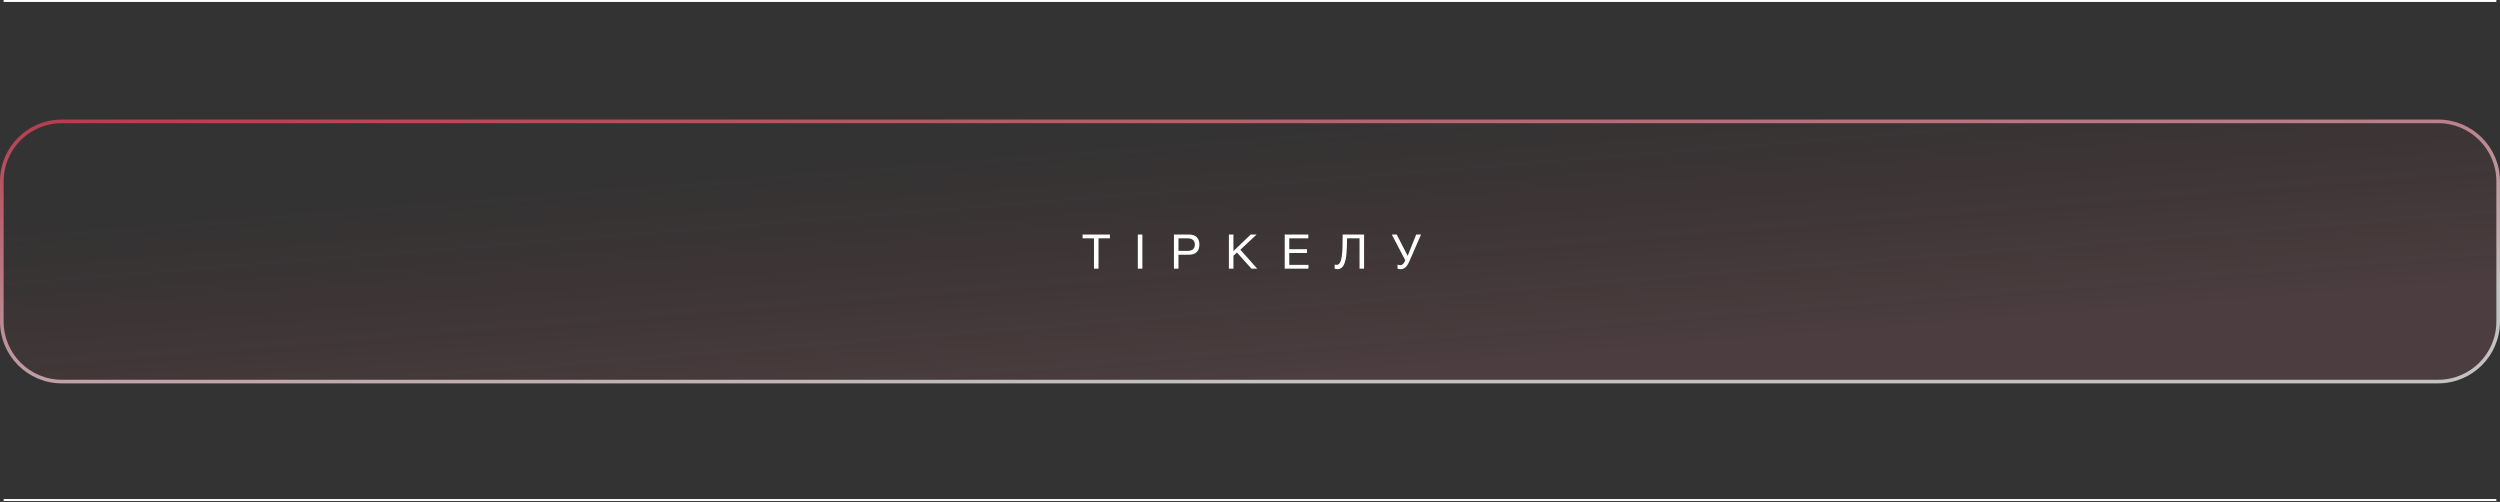 <?xml version="1.0" encoding="UTF-8"?> <svg xmlns="http://www.w3.org/2000/svg" width="1031" height="207" viewBox="0 0 1031 207" fill="none"><rect x="0" y="0" width="1031" height="207" fill="#333333" stroke="none"/><path d="M1.5 74.801C1.5 61.546 12.245 50.801 25.5 50.801H1005.5C1018.75 50.801 1029.5 61.546 1029.5 74.801V132.601C1029.5 145.856 1018.75 156.601 1005.5 156.601H25.5C12.245 156.601 1.5 145.856 1.5 132.601V74.801Z" fill="url(#paint0_linear_1188_3822)" fill-opacity="0.12"></path><path d="M1005.5 50.051C1019.17 50.051 1030.25 61.132 1030.25 74.801V132.601C1030.25 146.27 1019.17 157.351 1005.5 157.351H25.5C11.831 157.351 0.75 146.27 0.75 132.601V74.801C0.75 61.132 11.831 50.051 25.5 50.051H1005.5Z" stroke="url(#paint1_linear_1188_3822)" stroke-opacity="0.7" stroke-width="1.5"></path><path d="M451.155 98.29H446.458V96.711H457.726V98.29H453.029V110.801H451.155V98.29ZM469.235 96.711H471.11V110.801H469.235V96.711ZM484.13 96.711H490.306C491.74 96.711 492.819 97.079 493.543 97.816C494.266 98.54 494.628 99.559 494.628 100.875C494.628 102.19 494.266 103.216 493.543 103.953C492.819 104.677 491.74 105.039 490.306 105.039H486.005V110.801H484.13V96.711ZM489.675 103.46C490.741 103.46 491.517 103.243 492.004 102.809C492.504 102.361 492.753 101.717 492.753 100.875C492.753 100.033 492.504 99.395 492.004 98.96C491.517 98.513 490.741 98.29 489.675 98.29H486.005V103.46H489.675ZM506.793 96.711H508.668V103.539L515.811 96.711H518.238L511.529 102.986L518.475 110.801H516.107L510.108 104.131L508.668 105.473V110.801H506.793V96.711ZM529.822 96.711H539.551V98.29H531.697V102.769H539.018V104.348H531.697V109.222H539.61V110.801H529.822V96.711ZM551.555 110.998C551.358 110.998 551.148 110.978 550.924 110.939C550.713 110.913 550.542 110.867 550.411 110.801V109.104C550.661 109.183 550.93 109.222 551.22 109.222C551.812 109.222 552.272 108.919 552.601 108.314C552.943 107.696 553.193 106.834 553.351 105.729C553.509 104.624 553.608 103.309 553.647 101.782C553.687 100.243 553.706 98.553 553.706 96.711H562.547V110.801H560.672V98.29H555.542C555.528 99.408 555.502 100.5 555.463 101.565C555.436 102.618 555.377 103.618 555.285 104.565C555.206 105.499 555.081 106.361 554.91 107.15C554.739 107.939 554.509 108.623 554.219 109.202C553.93 109.768 553.568 110.209 553.134 110.525C552.7 110.84 552.174 110.998 551.555 110.998ZM577.547 111.018C577.324 111.018 577.1 110.992 576.876 110.939C576.666 110.899 576.488 110.847 576.343 110.781V109.104C576.514 109.183 576.685 109.248 576.857 109.301C577.041 109.34 577.245 109.36 577.468 109.36C577.823 109.36 578.159 109.235 578.475 108.985C578.79 108.735 579.067 108.36 579.304 107.86L579.54 107.367L573.975 96.711H576.008L580.527 105.532L584.04 96.711H586.033L581.297 107.604C581.02 108.262 580.737 108.808 580.448 109.242C580.159 109.676 579.863 110.025 579.56 110.288C579.257 110.551 578.935 110.735 578.593 110.84C578.264 110.959 577.916 111.018 577.547 111.018Z" fill="white"></path><line x1="1.5" y1="0.401" x2="1029.5" y2="0.401" stroke="white" stroke-width="0.8"></line><line x1="1.5" y1="206.202" x2="1029.5" y2="206.202" stroke="white" stroke-width="0.8"></line><defs><linearGradient id="paint0_linear_1188_3822" x1="515.5" y1="50.801" x2="523.833" y2="155.94" gradientUnits="userSpaceOnUse"><stop offset="0.003" stop-color="#E1364A" stop-opacity="0"></stop><stop offset="1" stop-color="#FF8C9D"></stop></linearGradient><linearGradient id="paint1_linear_1188_3822" x1="515.5" y1="-0.987" x2="526.831" y2="155.782" gradientUnits="userSpaceOnUse"><stop stop-color="#EB304C"></stop><stop offset="1" stop-color="white"></stop></linearGradient></defs></svg> 